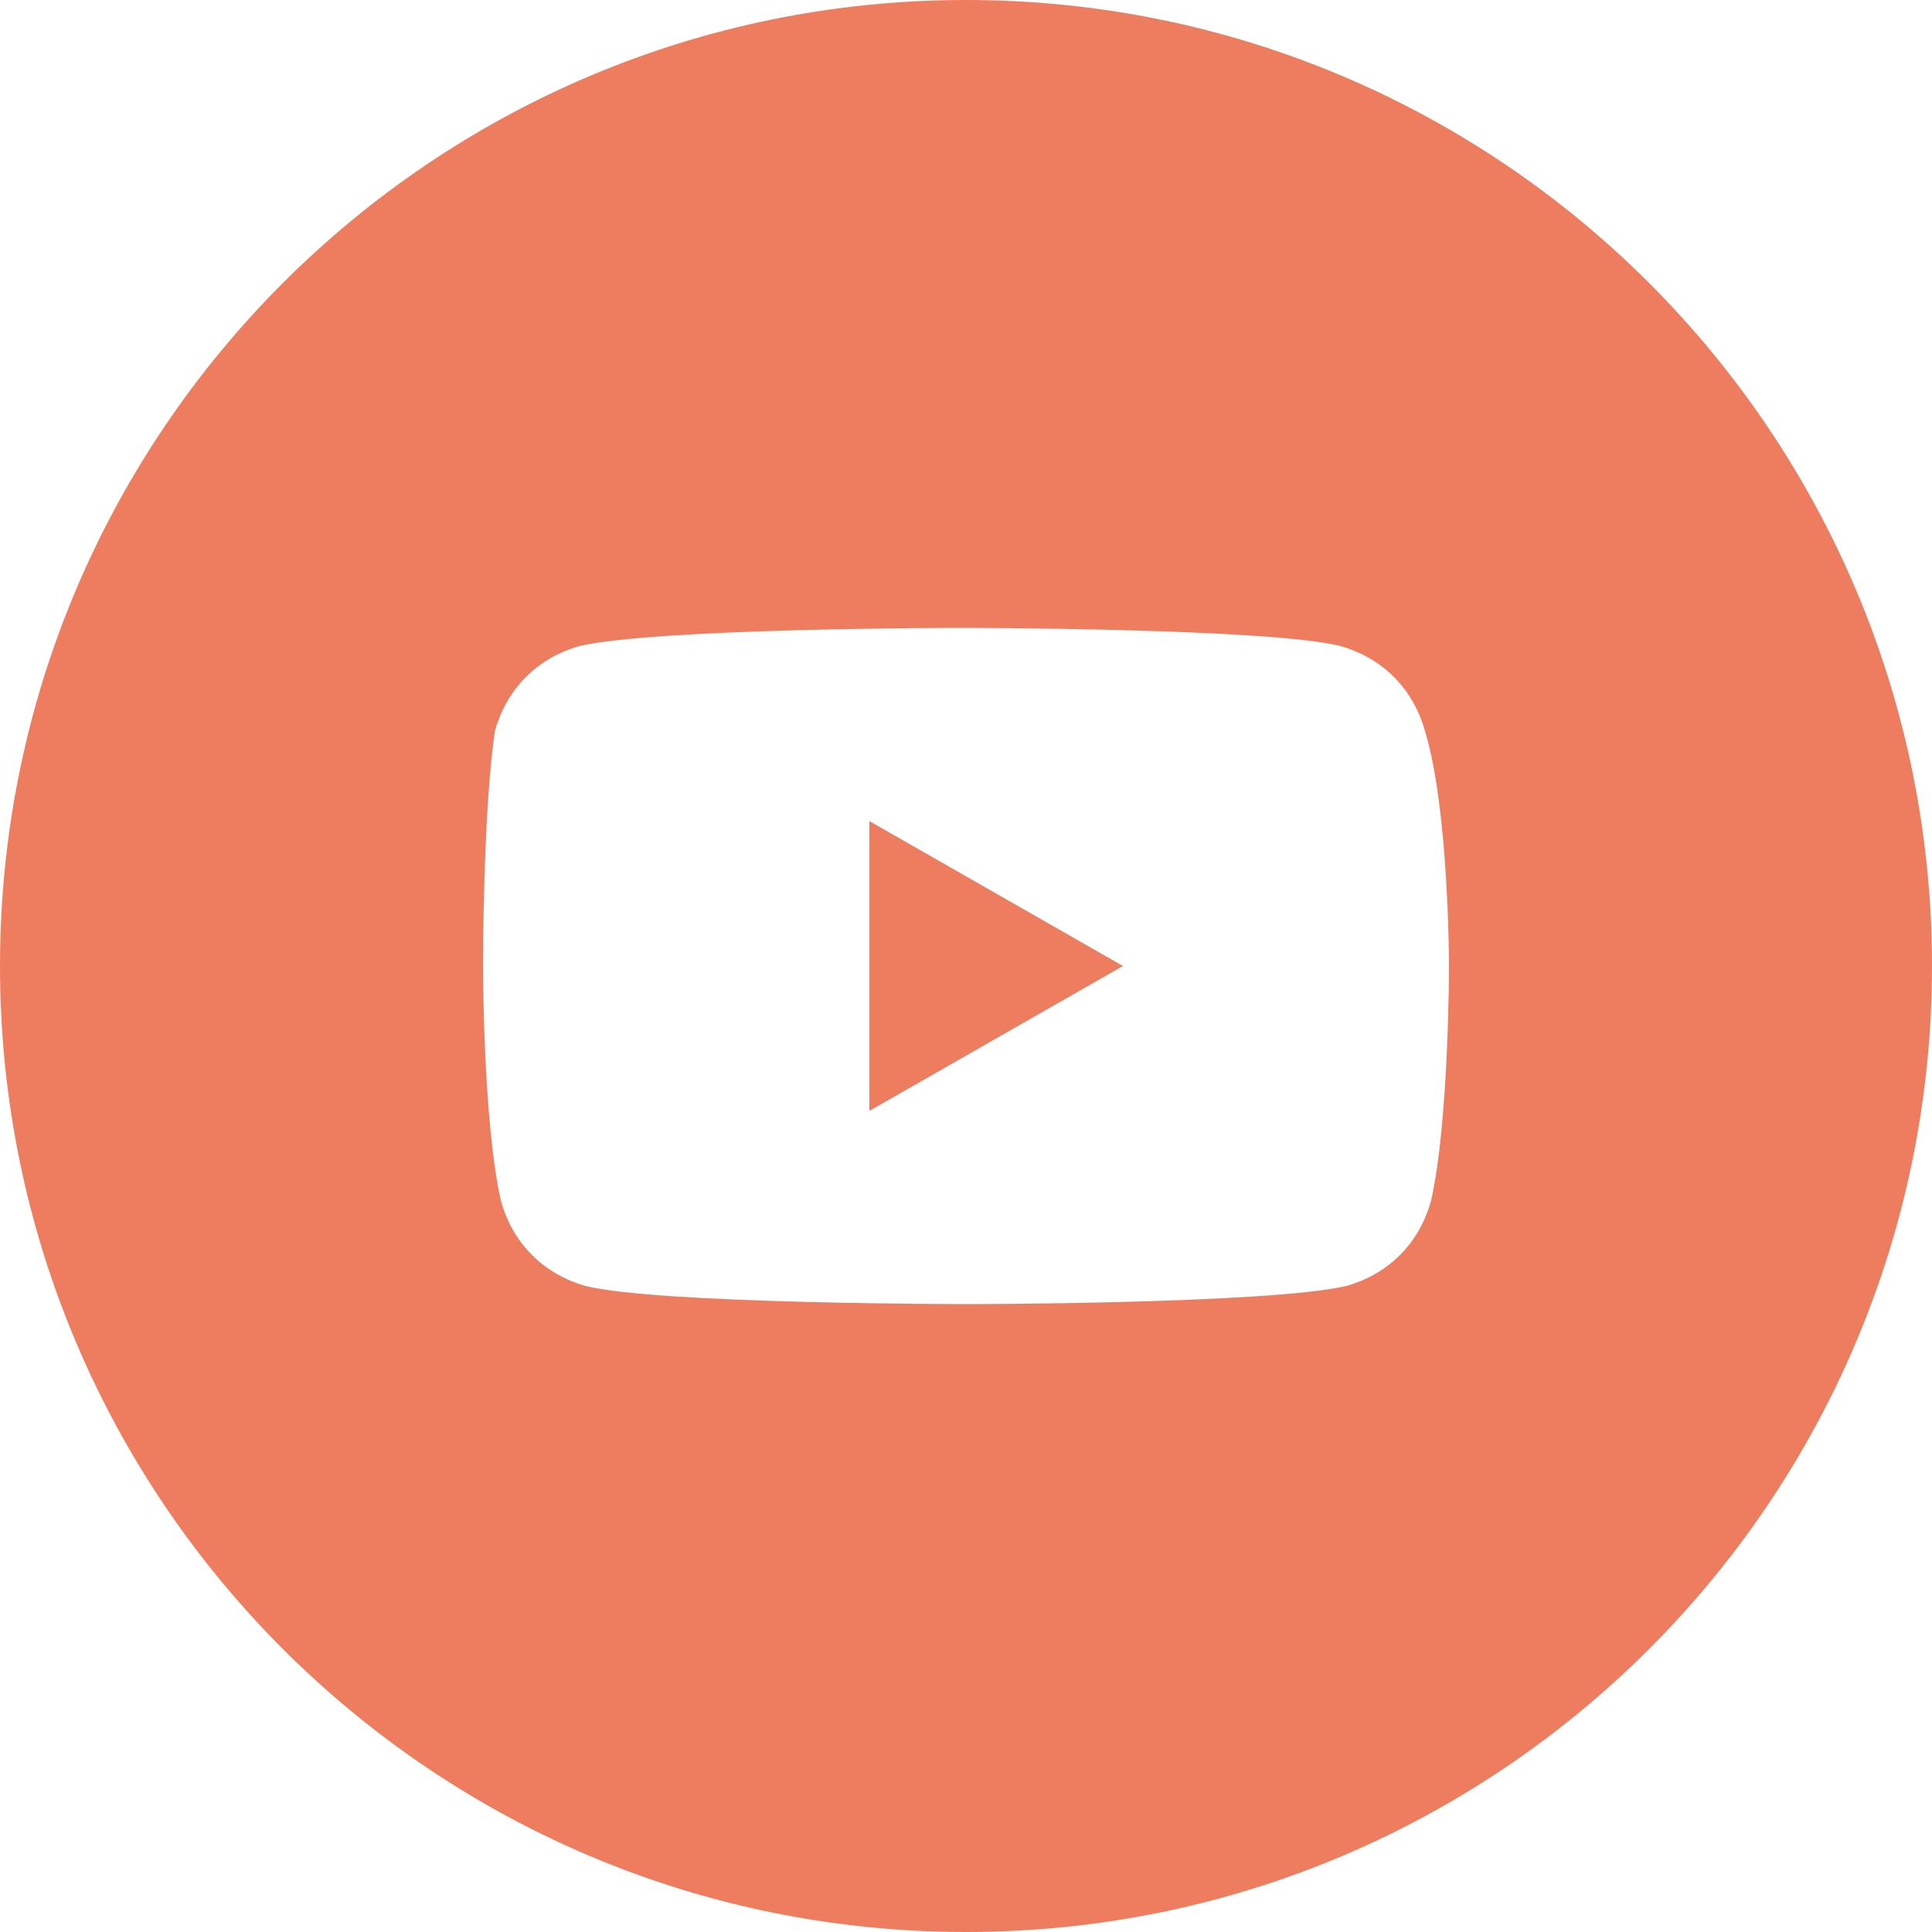 <?xml version="1.0" encoding="UTF-8"?> <svg xmlns="http://www.w3.org/2000/svg" width="50" height="50" viewBox="0 0 50 50" fill="none"> <path d="M29.062 25L22.5 21.25V28.75L29.062 25Z" fill="#EE7D60"></path> <path fill-rule="evenodd" clip-rule="evenodd" d="M0 25C0 11.193 11.193 0 25 0C38.807 0 50 11.193 50 25C50 38.807 38.807 50 25 50C11.193 50 0 38.807 0 25ZM34.688 16.719C35.781 17.031 36.562 17.812 36.875 18.906C37.5 20.938 37.5 25 37.5 25C37.5 25 37.5 29.062 37.031 31.094C36.719 32.188 35.938 32.969 34.844 33.281C32.812 33.75 25 33.75 25 33.75C25 33.75 17.031 33.75 15.156 33.281C14.062 32.969 13.281 32.188 12.969 31.094C12.5 29.062 12.5 25 12.5 25C12.5 25 12.5 20.938 12.812 18.906C13.125 17.812 13.906 17.031 15 16.719C17.031 16.25 24.844 16.25 24.844 16.25C24.844 16.25 32.812 16.25 34.688 16.719Z" fill="#EE7D60"></path> </svg> 